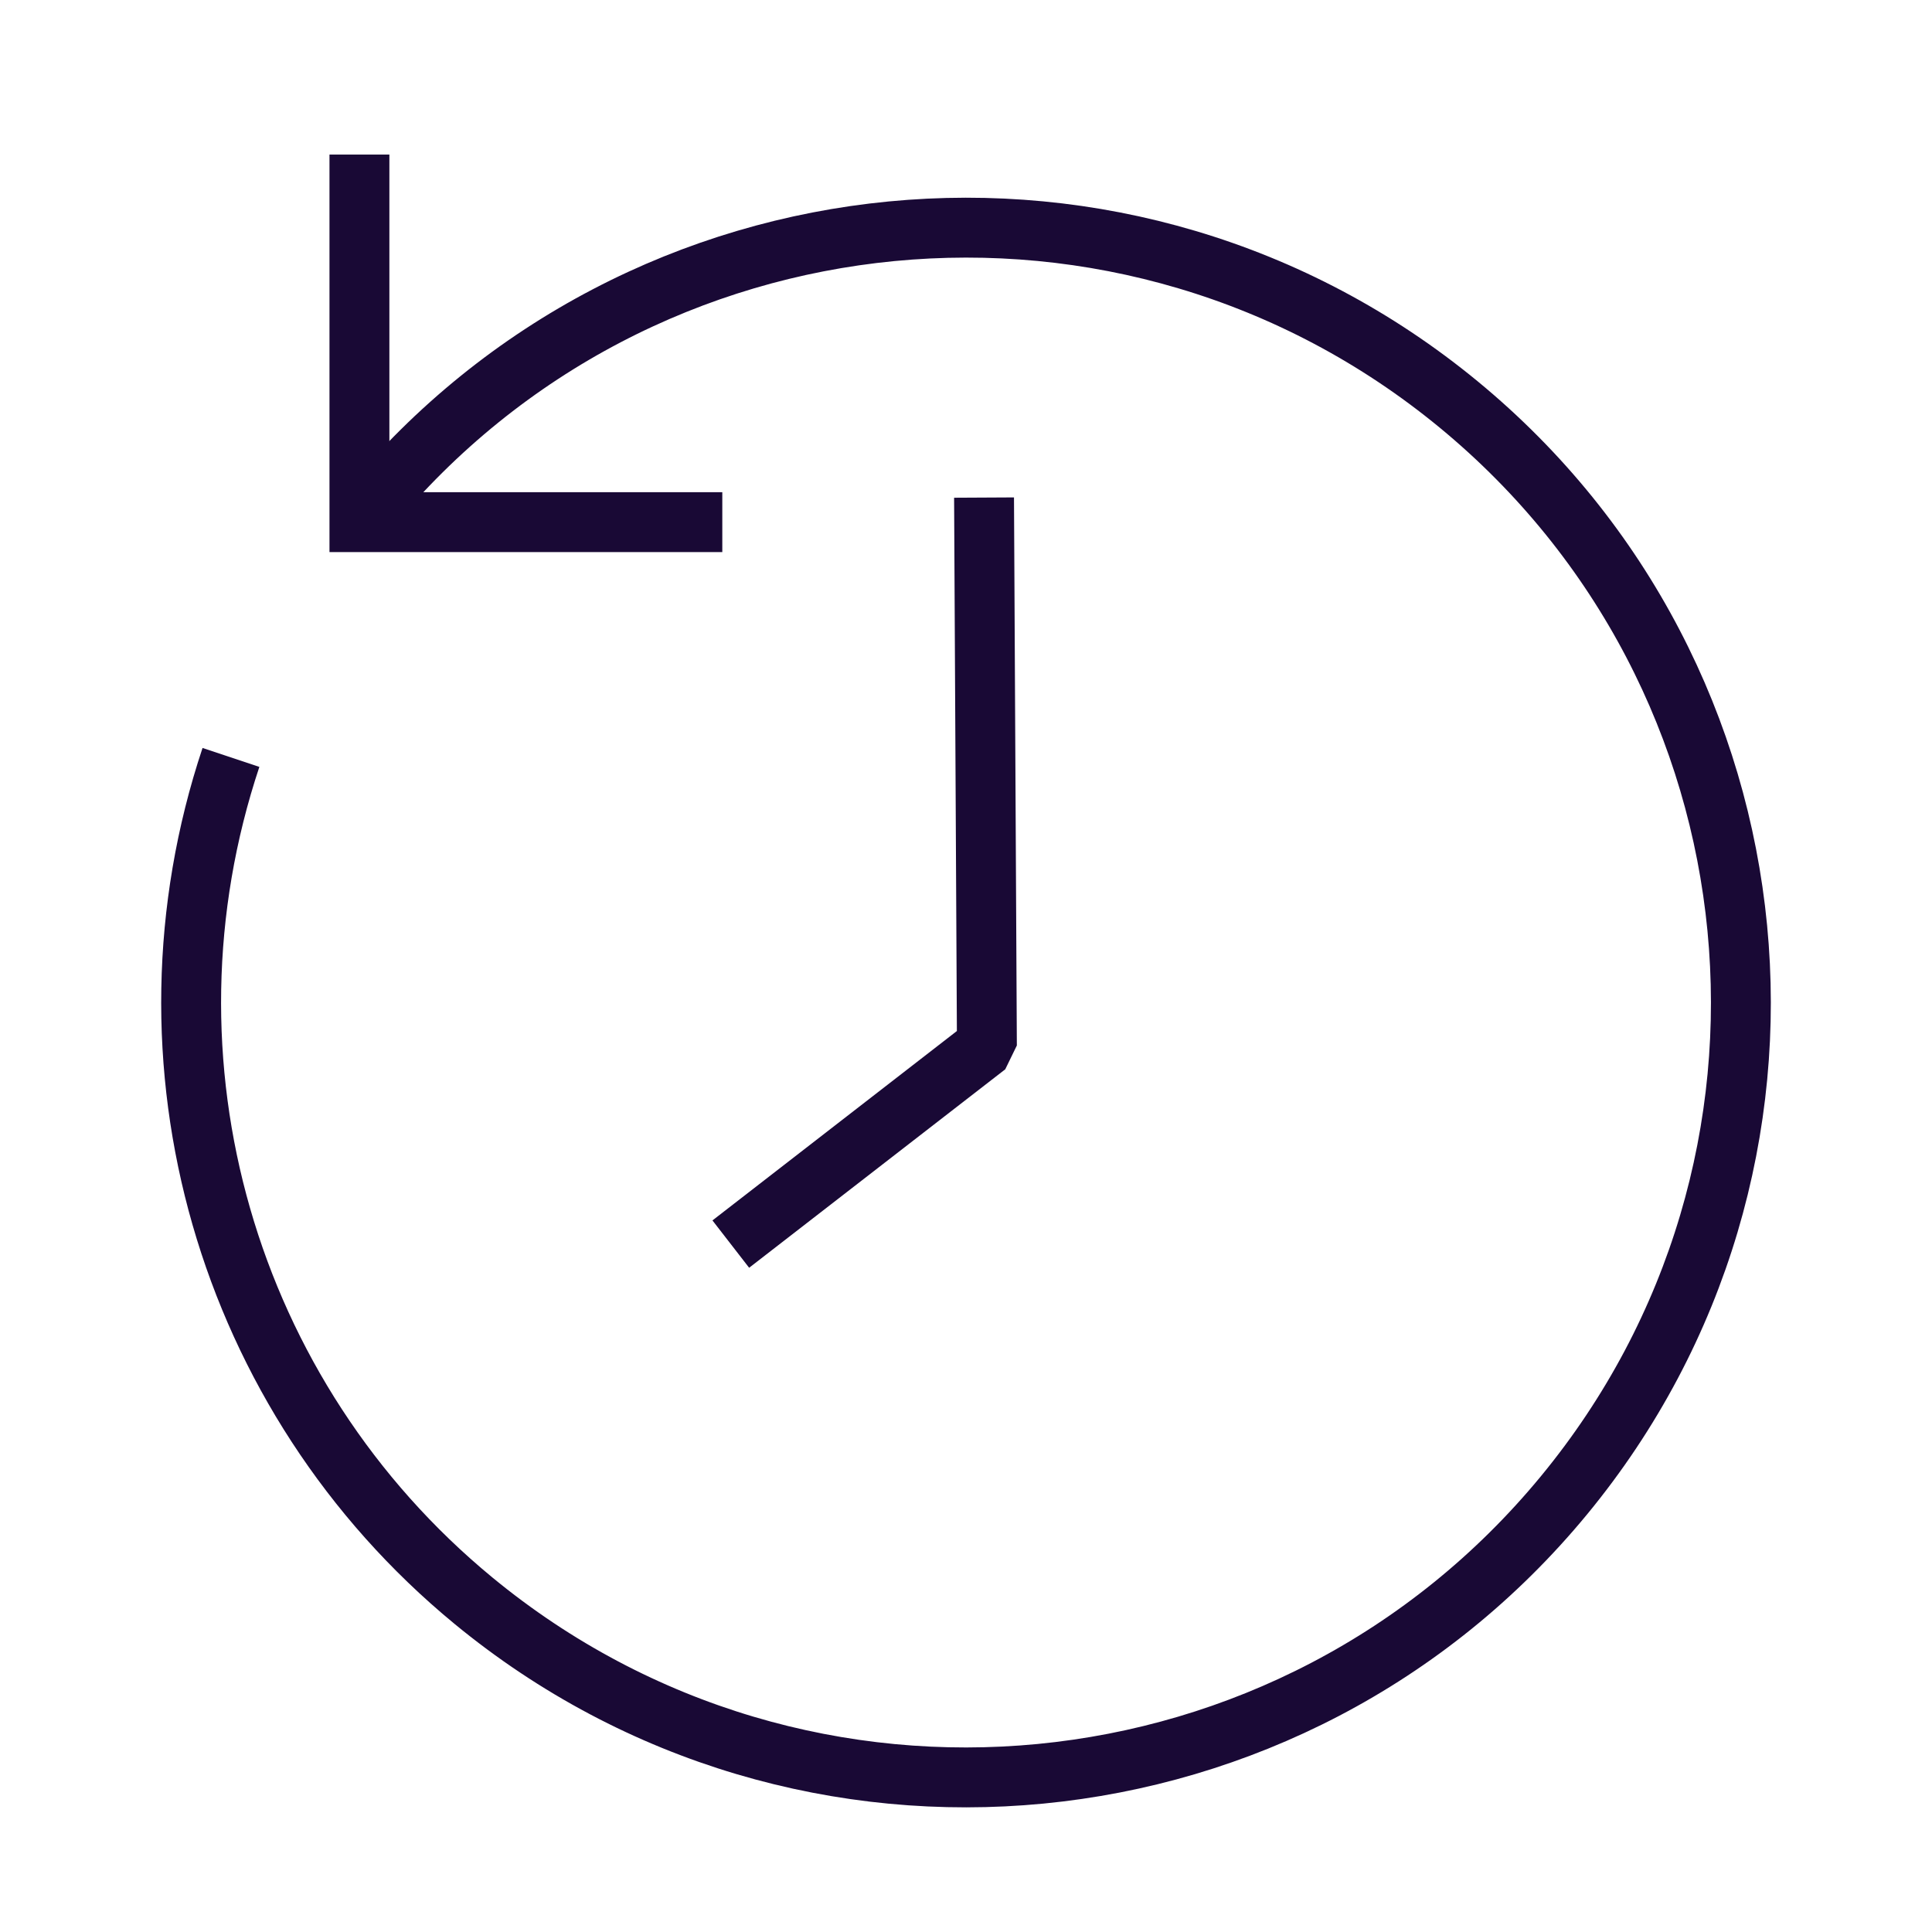 <?xml version="1.0" encoding="UTF-8"?><svg xmlns="http://www.w3.org/2000/svg" viewBox="0 0 500 500"><defs><style>.cls-1{fill:#fff;}.cls-2{stroke-miterlimit:10;}.cls-2,.cls-3{fill:none;stroke:#190935;stroke-width:15.5px;}.cls-3{stroke-linejoin:bevel;}</style></defs><g id="BG"><rect class="cls-1" width="500" height="500"/></g><g id="LINES"><polyline class="cls-2" points="93.02 40 93.02 135.13 186.93 135.13"/><polyline class="cls-3" points="189.13 321.97 255.41 270.61 254.67 128.77"/><path class="cls-2" d="M95.23,131.95c70.42-85.48,196.8-97.69,282.28-27.27,85.48,70.42,97.69,196.8,27.27,282.28-70.42,85.48-196.8,97.69-282.28,27.27-64.04-52.76-88.97-139.5-62.73-218.21"/></g></svg>